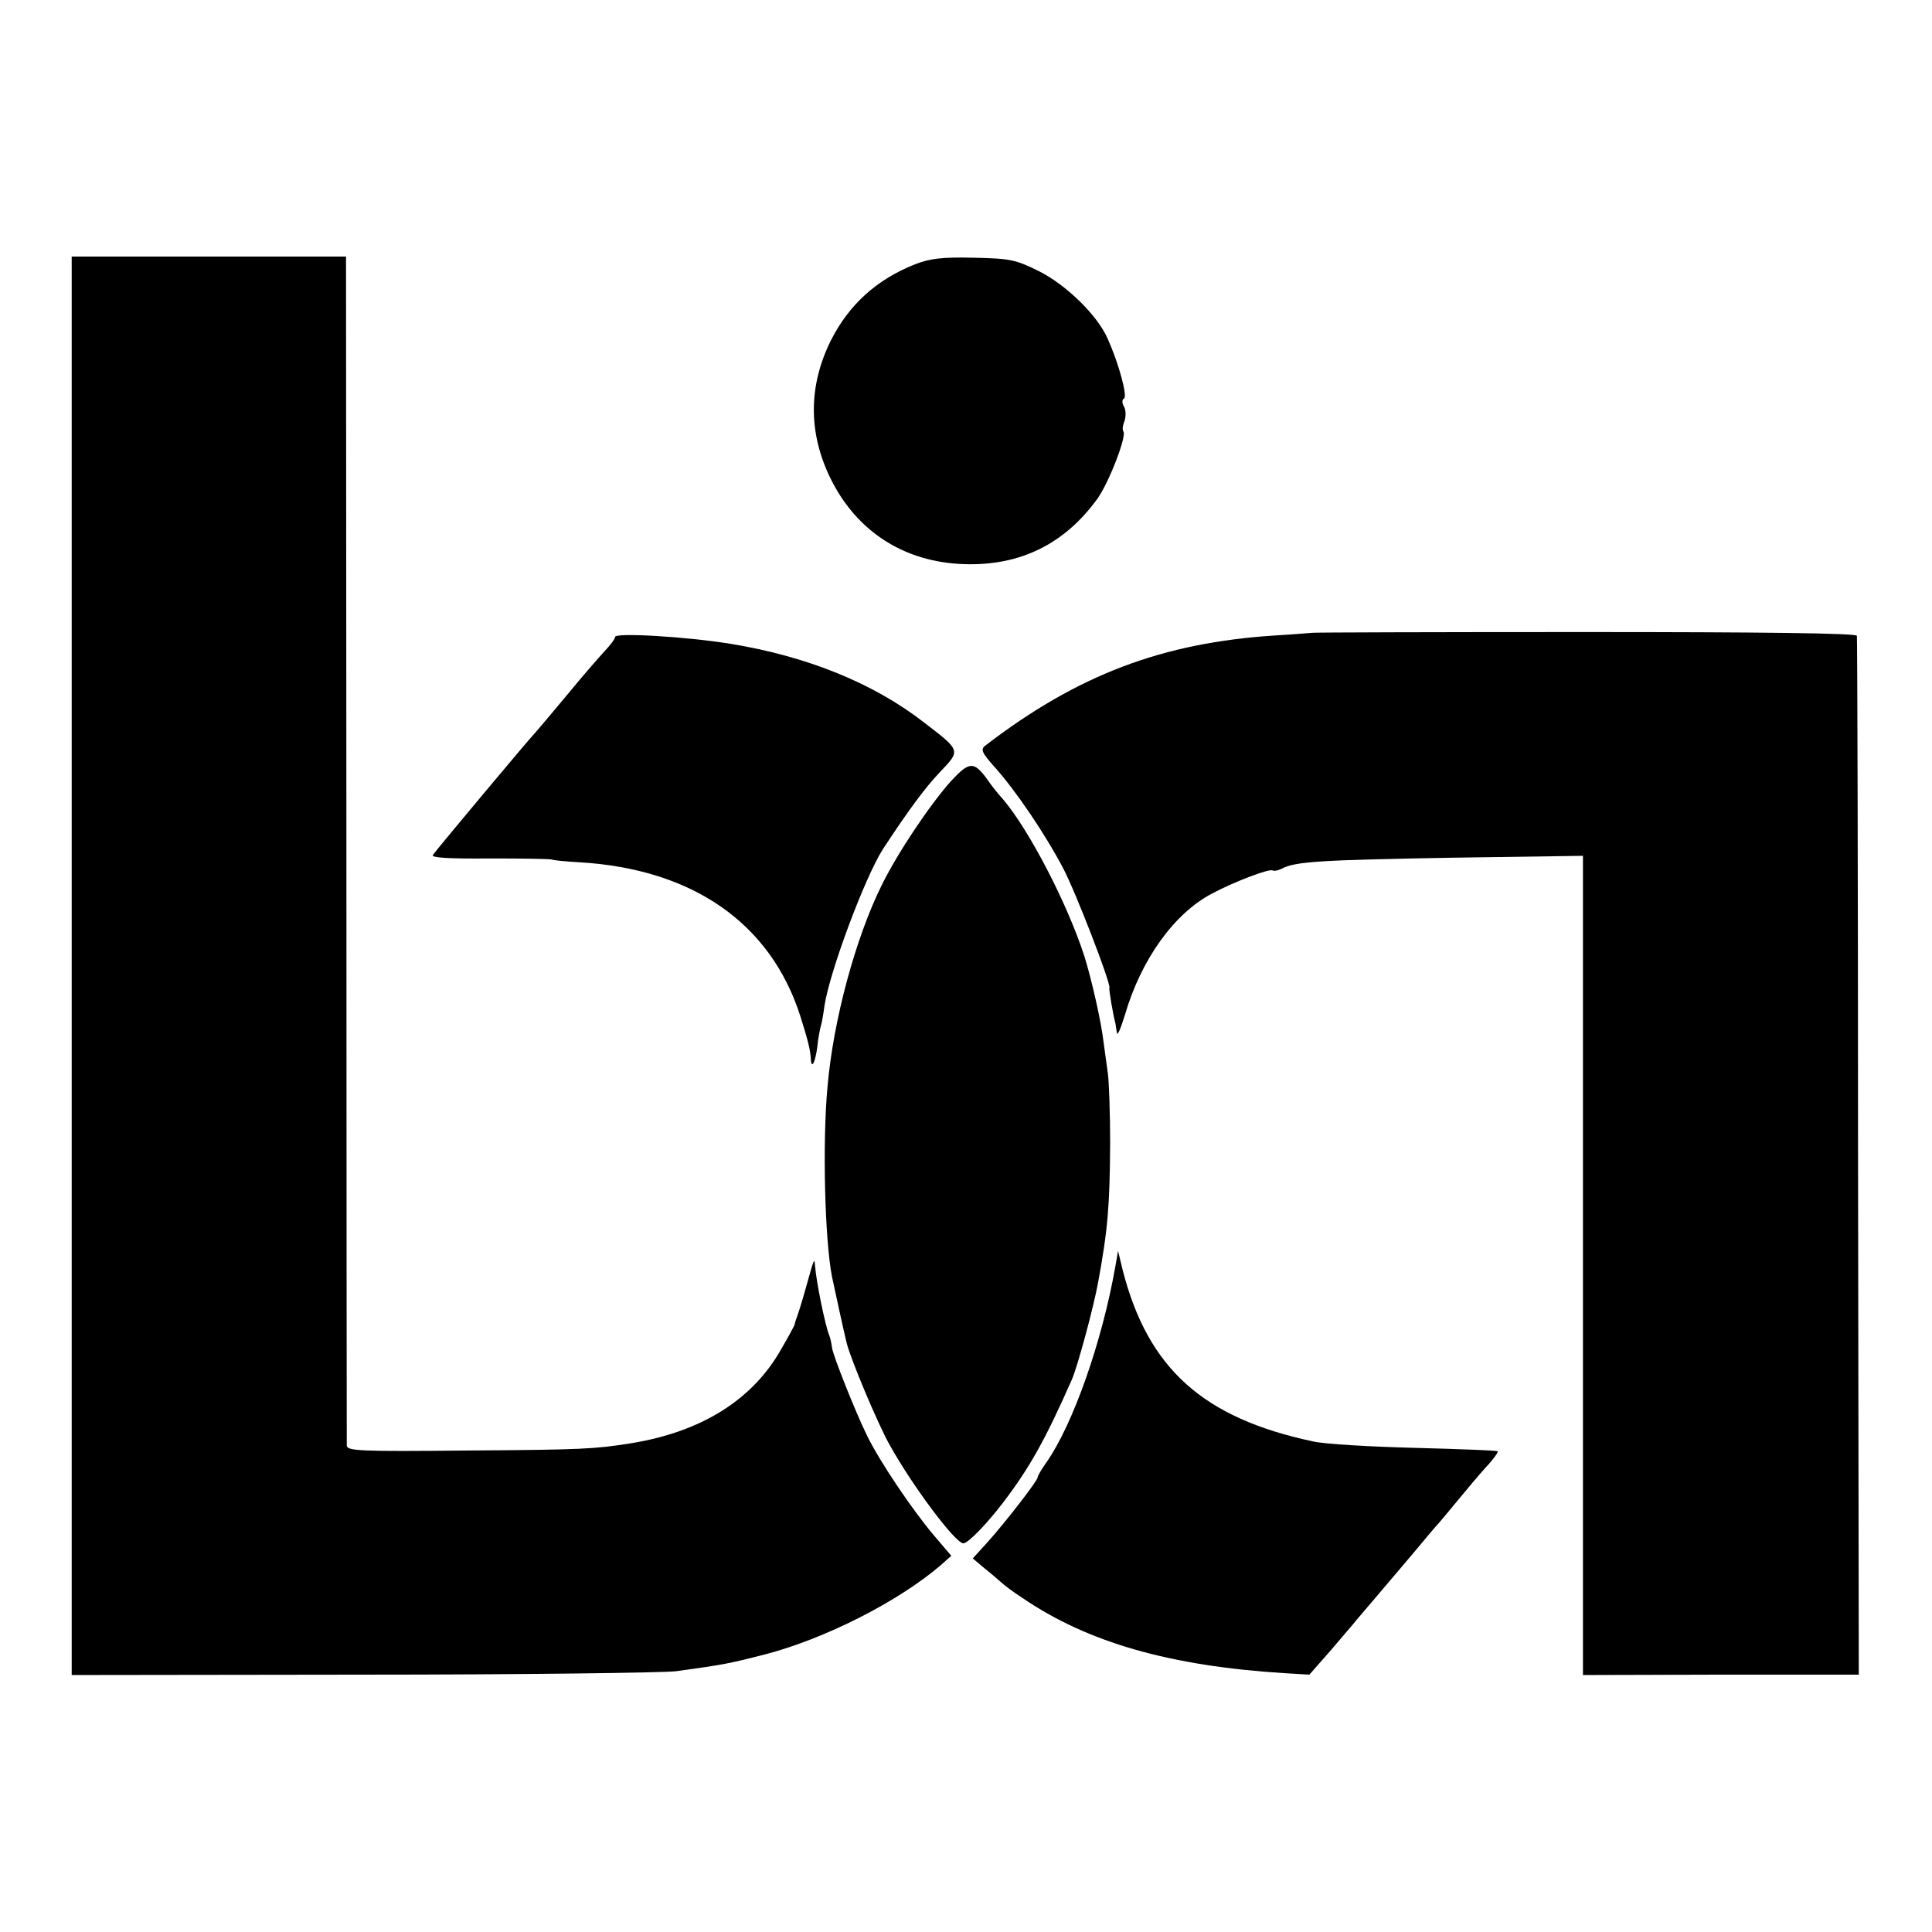 <?xml version="1.0" standalone="no"?>
<!DOCTYPE svg PUBLIC "-//W3C//DTD SVG 20010904//EN"
 "http://www.w3.org/TR/2001/REC-SVG-20010904/DTD/svg10.dtd">
<svg version="1.0" xmlns="http://www.w3.org/2000/svg"
 width="512pt" height="512pt" viewBox="0 0 512 512"
 preserveAspectRatio="xMidYMid meet">
<g transform="translate(0,512) scale(0.1,-0.1)"
fill="#000000" stroke="none">
<path d="M190 2560 l0 -1879 768 1 c423 0 798 5 833 9 125 17 144 21 234 44
162 42 356 141 468 237 l28 25 -46 54 c-56 66 -144 196 -177 264 -32 65 -90
212 -93 233 -1 9 -4 24 -7 32 -11 26 -35 144 -38 185 -2 23 -2 22 -25 -60 -9
-33 -20 -67 -23 -75 -3 -8 -6 -17 -6 -20 -1 -3 -16 -32 -35 -64 -76 -136 -213
-221 -400 -251 -95 -15 -126 -17 -433 -19 -285 -3 -318 -1 -319 13 0 9 -1 721
-1 1584 l-1 1567 -364 0 -363 0 0 -1880z"/>
<path d="M2426 4420 c-102 -40 -176 -107 -224 -202 -60 -121 -60 -244 -2 -364
69 -142 196 -224 355 -229 148 -5 266 53 353 173 31 43 79 168 69 179 -3 3 -2
15 3 27 4 12 4 29 -1 38 -6 10 -6 19 0 22 9 6 -13 90 -43 157 -26 62 -111 145
-184 181 -61 30 -75 33 -172 35 -83 2 -115 -2 -154 -17z"/>
<path d="M3477 3443 c-1 0 -45 -4 -97 -7 -299 -19 -524 -104 -769 -292 -13
-10 -9 -19 26 -58 57 -64 133 -177 180 -266 33 -62 128 -308 123 -318 -2 -2
10 -73 16 -94 1 -5 2 -16 4 -25 1 -10 10 11 21 47 43 147 130 269 231 322 58
31 155 68 161 61 3 -2 14 0 24 5 35 19 105 23 453 29 l345 5 0 -1085 0 -1086
365 1 366 0 -2 1371 c0 755 -2 1377 -3 1382 -1 7 -249 10 -722 10 -396 0 -721
-1 -722 -2z"/>
<path d="M1630 3432 c0 -5 -12 -21 -28 -38 -15 -16 -61 -69 -102 -119 -41 -49
-77 -92 -80 -95 -11 -10 -266 -315 -273 -326 -4 -7 40 -10 151 -9 86 0 160 -1
165 -3 4 -2 36 -5 70 -7 302 -17 509 -161 588 -408 20 -63 27 -91 28 -116 2
-26 12 -4 17 35 2 22 7 46 9 54 3 8 7 33 10 55 14 91 107 340 155 415 67 102
111 162 152 205 54 57 55 55 -44 131 -134 104 -310 175 -513 208 -118 19 -305
30 -305 18z"/>
<path d="M2522 3052 c-56 -62 -142 -190 -185 -277 -70 -141 -129 -360 -144
-535 -14 -150 -7 -408 12 -504 7 -33 33 -153 39 -176 12 -46 81 -210 113 -268
61 -110 175 -262 196 -262 12 0 59 48 103 105 72 94 114 169 185 330 15 35 57
190 69 256 26 140 31 205 32 369 0 80 -3 163 -6 185 -3 22 -8 58 -11 80 -6 55
-32 169 -51 230 -45 140 -147 336 -216 417 -13 14 -32 38 -42 53 -35 48 -47
47 -94 -3z"/>
<path d="M2956 1765 c-35 -200 -113 -422 -184 -522 -12 -17 -22 -34 -22 -38 0
-9 -87 -121 -133 -172 l-39 -43 32 -27 c18 -14 37 -31 44 -37 6 -6 31 -25 56
-41 173 -118 391 -180 693 -199 l67 -4 58 66 c31 37 62 72 67 79 17 20 81 95
147 173 34 41 67 80 73 86 5 6 28 33 50 60 22 27 55 66 74 87 19 20 32 39 30
41 -2 2 -101 6 -219 9 -118 3 -240 10 -270 17 -292 62 -438 193 -505 455 l-12
50 -7 -40z"/>
</g>
</svg>
